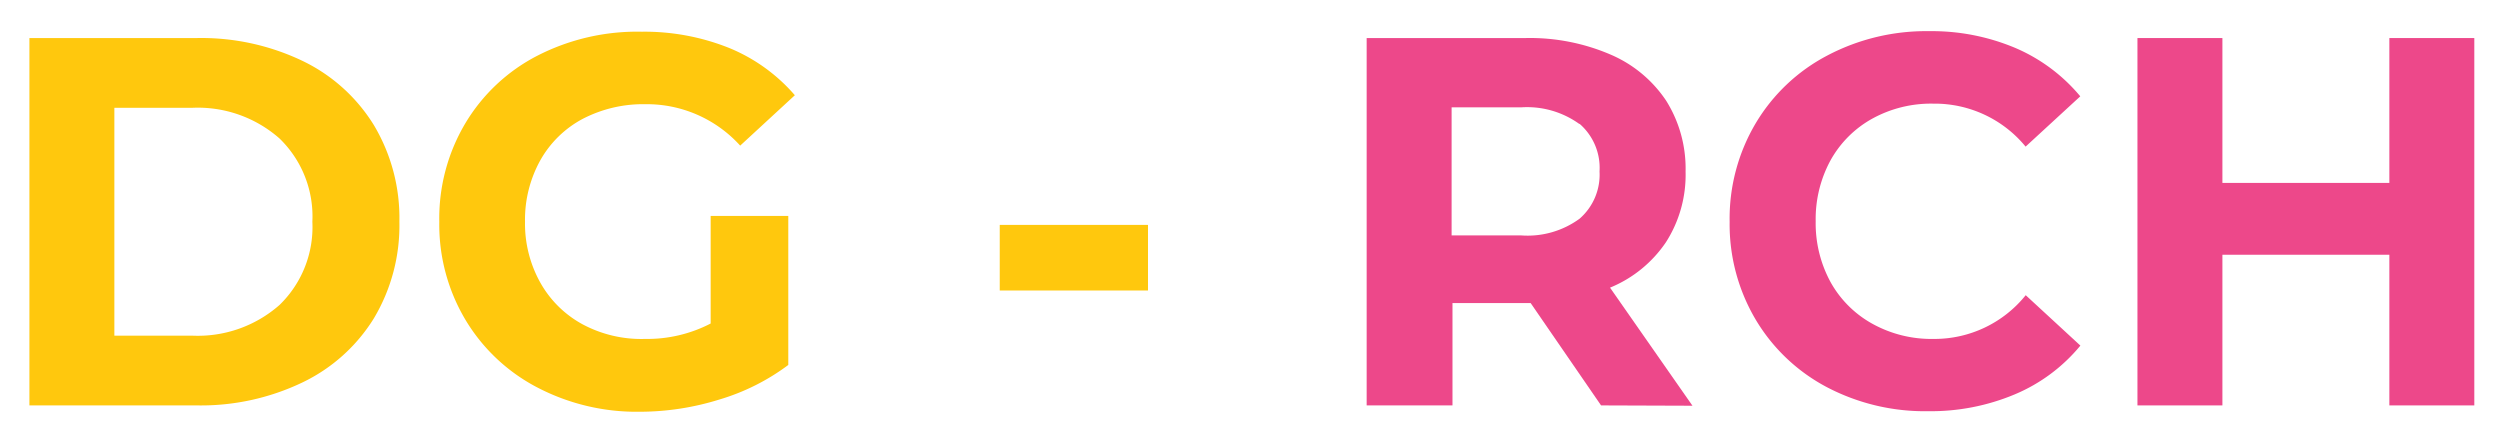 <svg id="Capa_1" data-name="Capa 1" xmlns="http://www.w3.org/2000/svg" viewBox="0 0 228.66 39.08"><defs><style>.cls-1{fill:#ffc80d;}.cls-2{fill:#ed488a;}</style></defs><title>navbar-logo-2</title><path class="cls-1" d="M2.69,3.48H18a21.46,21.46,0,0,1,9.67,2.09,15.6,15.6,0,0,1,6.53,5.88,16.56,16.56,0,0,1,2.33,8.83,16.56,16.56,0,0,1-2.33,8.83A15.6,15.6,0,0,1,27.62,35,21.46,21.46,0,0,1,18,37.08H2.69ZM17.57,30.7a11.3,11.3,0,0,0,8-2.81,9.92,9.92,0,0,0,3-7.61,9.92,9.92,0,0,0-3-7.61,11.3,11.3,0,0,0-8-2.81H10.46V30.7Z"/><path class="cls-1" d="M65,19.75h7.1V33.38a20,20,0,0,1-6.33,3.17,24.5,24.5,0,0,1-7.25,1.11,19.61,19.61,0,0,1-9.41-2.24,16.55,16.55,0,0,1-6.55-6.19,17,17,0,0,1-2.38-8.95,17,17,0,0,1,2.38-9,16.42,16.42,0,0,1,6.6-6.19A20,20,0,0,1,58.7,2.9a20.83,20.83,0,0,1,8,1.49,15.91,15.91,0,0,1,6,4.32l-5,4.61a11.52,11.52,0,0,0-8.68-3.79,12,12,0,0,0-5.72,1.34,9.63,9.63,0,0,0-3.88,3.79,11.19,11.19,0,0,0-1.4,5.62,11.05,11.05,0,0,0,1.4,5.57,9.76,9.76,0,0,0,3.86,3.81A11.38,11.38,0,0,0,59,31,12.61,12.61,0,0,0,65,29.59Z"/><path class="cls-1" d="M91.44,20.57H105v6H91.44Z"/><path class="cls-2" d="M146.44,37.08,140,27.72h-7.15v9.36H125V3.48h14.54A18.67,18.67,0,0,1,147.33,5a11.58,11.58,0,0,1,5.07,4.22,11.69,11.69,0,0,1,1.77,6.48,11.41,11.41,0,0,1-1.8,6.46,11.38,11.38,0,0,1-5.11,4.15l7.54,10.8Zm-2-25.75a8.18,8.18,0,0,0-5.33-1.51h-6.34V21.53h6.34A8.07,8.07,0,0,0,144.48,20a5.34,5.34,0,0,0,1.82-4.32A5.33,5.33,0,0,0,144.48,11.33Z"/><path class="cls-2" d="M167.11,35.42a16.56,16.56,0,0,1-6.53-6.19,17.09,17.09,0,0,1-2.38-8.95,17.09,17.09,0,0,1,2.38-9,16.56,16.56,0,0,1,6.53-6.19,19.38,19.38,0,0,1,9.33-2.24,19.67,19.67,0,0,1,7.9,1.54,15.81,15.81,0,0,1,5.93,4.42l-5,4.6a10.76,10.76,0,0,0-8.45-3.93,11.14,11.14,0,0,0-5.57,1.37,9.79,9.79,0,0,0-3.82,3.81,11.24,11.24,0,0,0-1.36,5.57,11.24,11.24,0,0,0,1.36,5.57,9.79,9.79,0,0,0,3.82,3.81A11.14,11.14,0,0,0,176.83,31a10.71,10.71,0,0,0,8.45-4l5,4.61a15.58,15.58,0,0,1-6,4.46,19.84,19.84,0,0,1-7.92,1.54A19.28,19.28,0,0,1,167.11,35.42Z"/><path class="cls-2" d="M226.31,3.48v33.6h-7.77V23.3H203.27V37.08H195.5V3.48h7.77V16.73h15.27V3.48Z"/></svg>